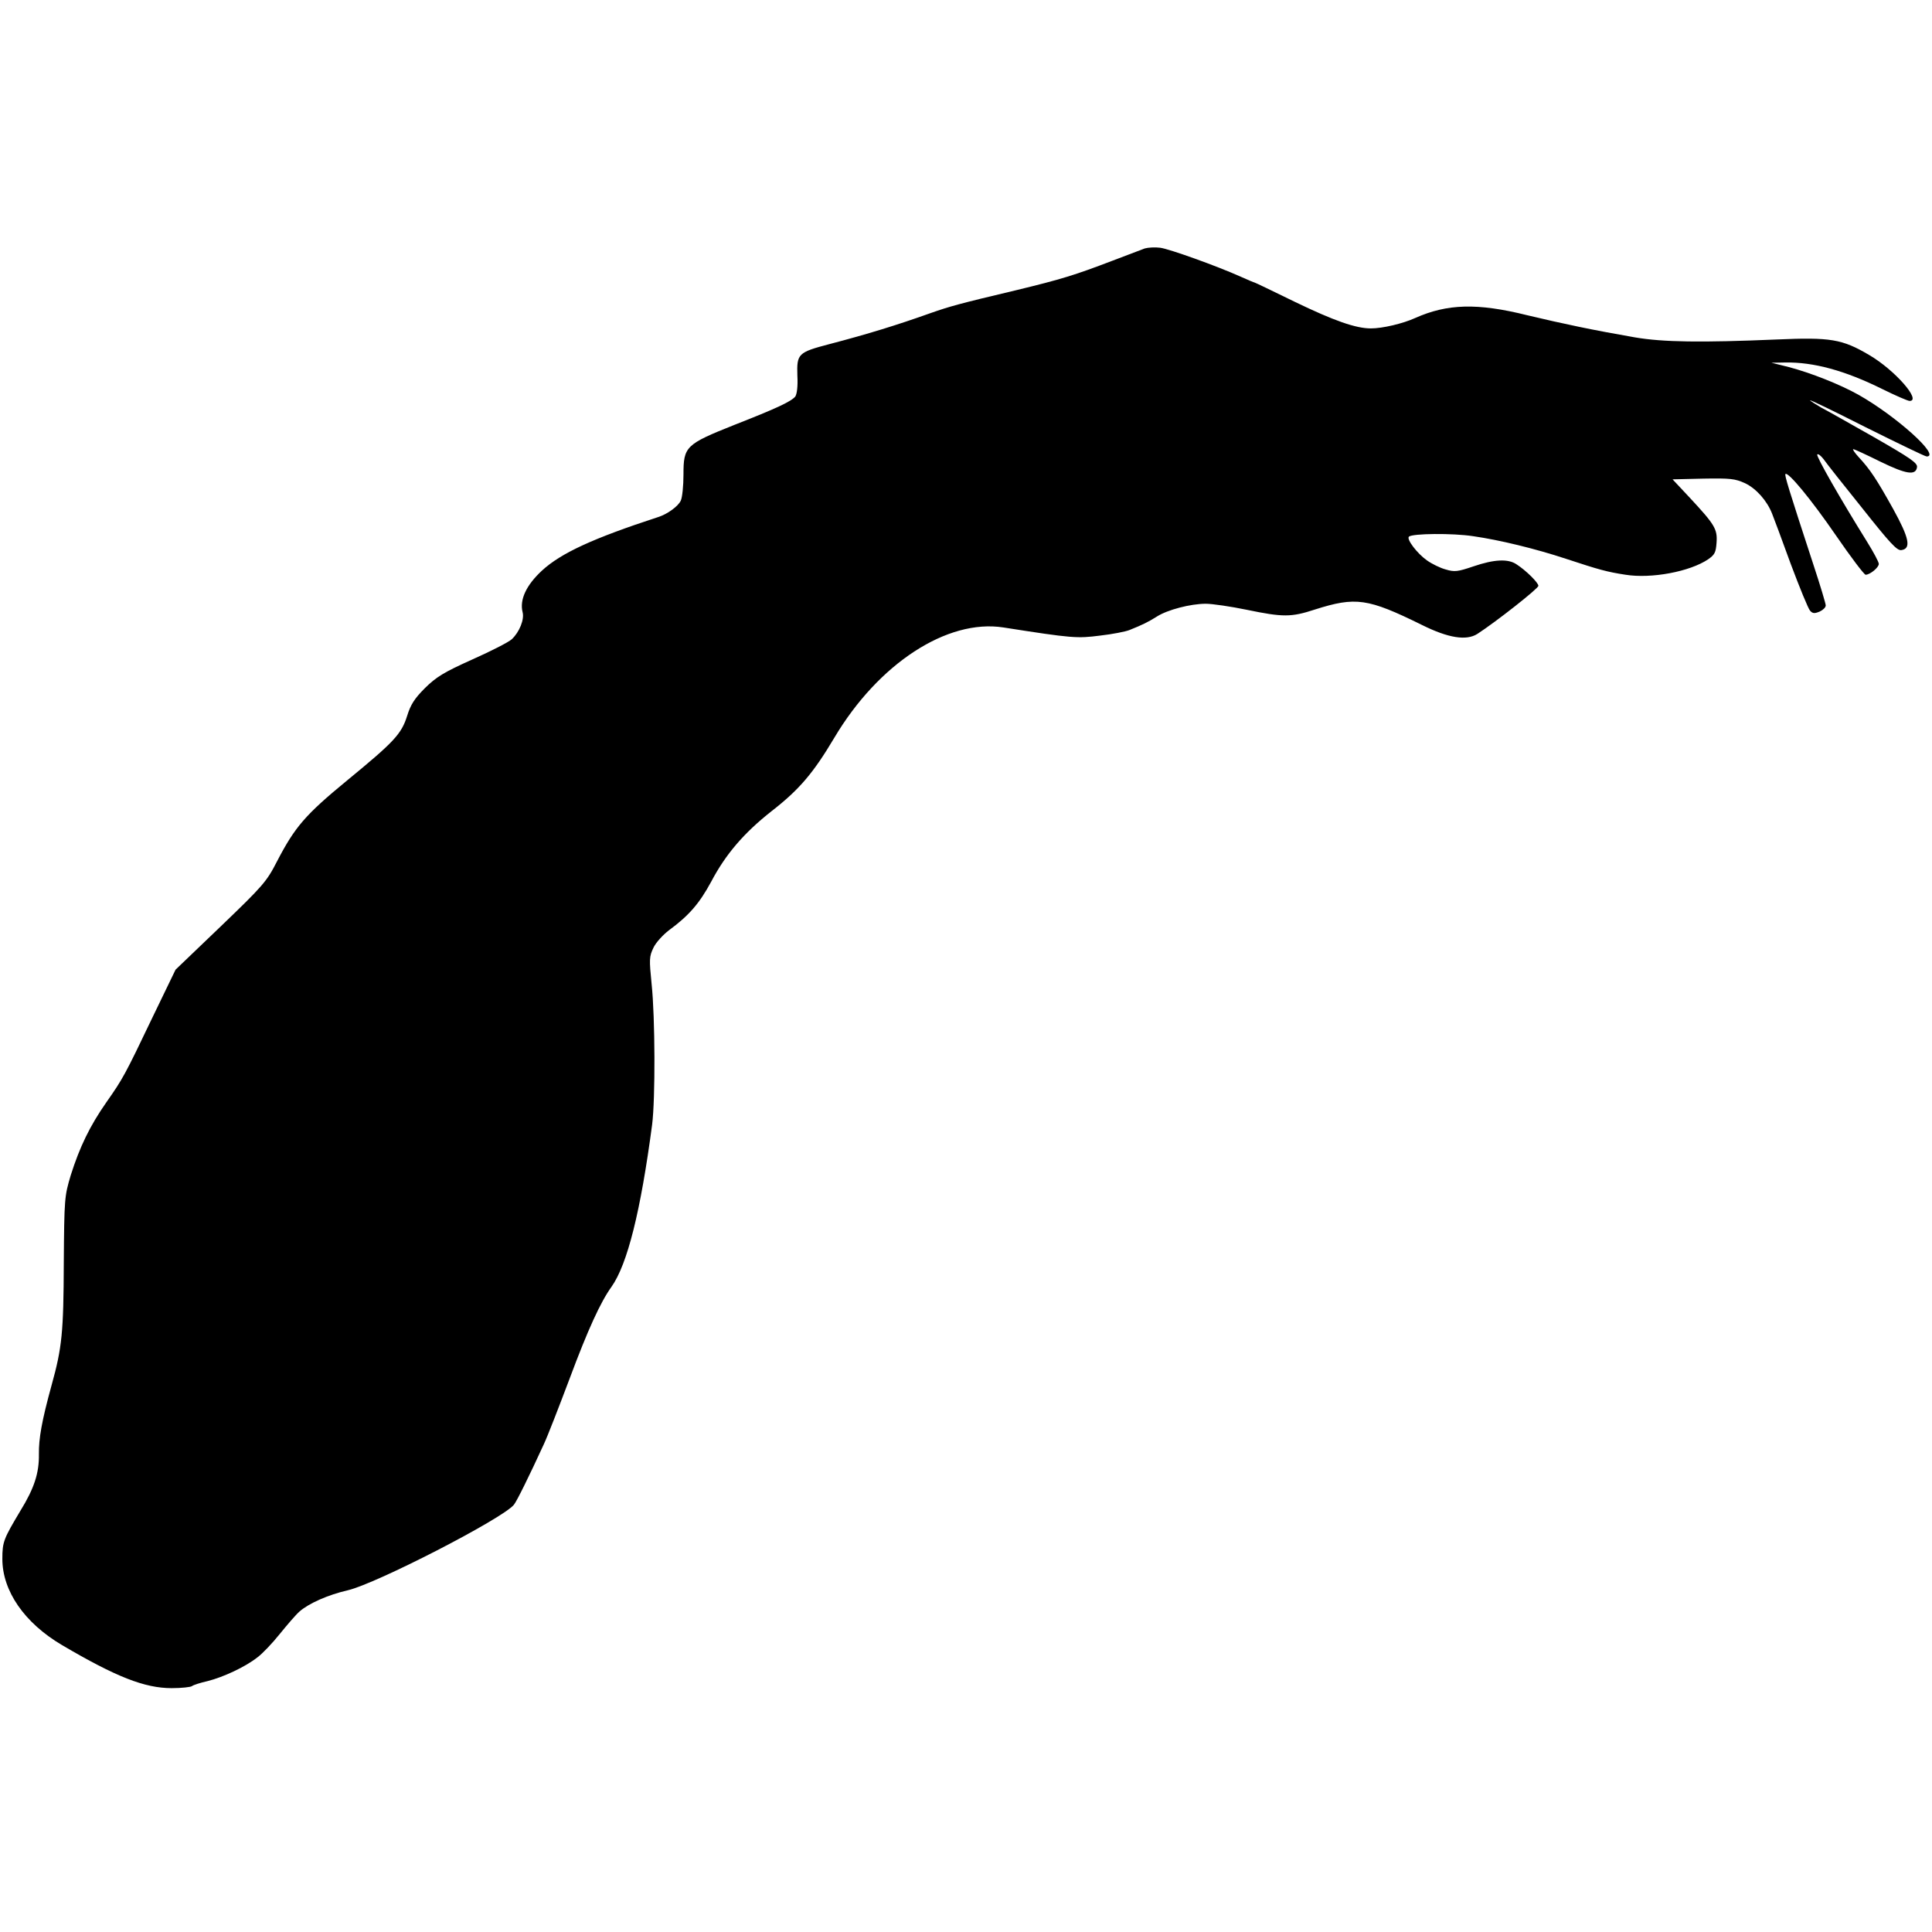 <?xml version="1.0" encoding="UTF-8"?>
<svg xmlns="http://www.w3.org/2000/svg" xmlns:xlink="http://www.w3.org/1999/xlink" width="64" height="64" viewBox="0 0 64 64" version="1.1">
<g id="surface1">
<path style=" stroke:none;fill-rule:nonzero;fill:rgb(0%,0%,0%);fill-opacity:1;" d="M 37.922 8.23 C 37.809 8.273 37.328 8.457 36.84 8.641 C 35.602 9.113 35.176 9.246 33.68 9.609 C 31.734 10.07 31.457 10.152 30.84 10.367 C 29.711 10.77 28.734 11.07 27.48 11.398 C 26.434 11.672 26.391 11.719 26.414 12.441 C 26.434 12.809 26.398 13.055 26.344 13.137 C 26.199 13.305 25.727 13.527 24.32 14.078 C 22.711 14.719 22.641 14.793 22.641 15.719 C 22.641 16.09 22.602 16.48 22.551 16.586 C 22.465 16.77 22.113 17.031 21.801 17.129 C 19.648 17.832 18.586 18.32 17.953 18.902 C 17.434 19.383 17.207 19.863 17.312 20.281 C 17.375 20.52 17.207 20.938 16.953 21.176 C 16.848 21.273 16.258 21.574 15.641 21.848 C 14.695 22.273 14.449 22.426 14.07 22.801 C 13.727 23.145 13.602 23.344 13.488 23.711 C 13.297 24.32 13.055 24.574 11.496 25.855 C 10.113 26.992 9.77 27.391 9.176 28.535 C 8.832 29.207 8.711 29.344 7.312 30.688 L 5.816 32.121 L 5.062 33.68 C 4.129 35.633 4.07 35.734 3.52 36.52 C 2.977 37.297 2.641 37.992 2.344 38.93 C 2.137 39.625 2.129 39.688 2.113 41.84 C 2.105 44.137 2.055 44.641 1.711 45.879 C 1.383 47.07 1.281 47.656 1.289 48.176 C 1.297 48.793 1.137 49.297 0.68 50.039 C 0.121 50.977 0.078 51.07 0.078 51.641 C 0.078 52.703 0.809 53.762 2.055 54.496 C 3.848 55.551 4.793 55.922 5.688 55.922 C 6.016 55.922 6.32 55.887 6.359 55.855 C 6.406 55.816 6.641 55.742 6.879 55.688 C 7.391 55.559 8.121 55.223 8.527 54.902 C 8.688 54.785 9.023 54.434 9.273 54.121 C 9.52 53.816 9.809 53.48 9.922 53.383 C 10.23 53.113 10.863 52.832 11.52 52.68 C 12.457 52.465 16.641 50.312 17.023 49.848 C 17.121 49.727 17.535 48.887 18.016 47.84 C 18.129 47.602 18.512 46.617 18.871 45.664 C 19.48 44.031 19.895 43.129 20.258 42.625 C 20.785 41.879 21.223 40.121 21.602 37.258 C 21.711 36.414 21.703 33.703 21.586 32.602 C 21.504 31.777 21.504 31.688 21.648 31.391 C 21.727 31.223 21.961 30.969 22.16 30.816 C 22.824 30.328 23.168 29.93 23.559 29.207 C 24.039 28.297 24.641 27.594 25.559 26.871 C 26.473 26.16 26.938 25.617 27.641 24.434 C 29.098 21.984 31.375 20.496 33.238 20.785 C 35.535 21.145 35.68 21.152 36.441 21.055 C 36.855 21.008 37.289 20.922 37.414 20.871 C 37.855 20.695 38.039 20.602 38.32 20.426 C 38.672 20.199 39.441 20 39.945 20 C 40.152 20 40.77 20.09 41.297 20.199 C 42.504 20.449 42.77 20.449 43.559 20.191 C 44.91 19.762 45.305 19.816 47.105 20.703 C 47.977 21.137 48.574 21.23 48.938 21 C 49.543 20.609 50.961 19.496 50.961 19.406 C 50.961 19.305 50.559 18.902 50.238 18.695 C 49.961 18.504 49.496 18.527 48.809 18.762 C 48.289 18.938 48.184 18.953 47.887 18.863 C 47.711 18.816 47.434 18.68 47.273 18.566 C 46.945 18.336 46.586 17.863 46.672 17.777 C 46.785 17.672 48.113 17.656 48.801 17.762 C 49.672 17.887 50.863 18.176 51.879 18.512 C 52.969 18.871 53.23 18.945 53.848 19.039 C 54.703 19.176 55.977 18.938 56.586 18.527 C 56.801 18.375 56.84 18.305 56.863 17.977 C 56.895 17.527 56.809 17.383 55.969 16.48 L 55.406 15.879 L 56.426 15.855 C 57.32 15.84 57.473 15.855 57.809 16.008 C 58.176 16.184 58.535 16.586 58.703 17.016 C 58.754 17.137 59.031 17.887 59.32 18.68 C 59.617 19.473 59.902 20.168 59.961 20.23 C 60.047 20.328 60.113 20.328 60.281 20.258 C 60.391 20.207 60.48 20.121 60.48 20.055 C 60.48 20 60.305 19.414 60.09 18.762 C 59.23 16.137 59.113 15.742 59.145 15.703 C 59.23 15.617 59.992 16.535 60.816 17.734 C 61.312 18.457 61.754 19.039 61.801 19.039 C 61.945 19.039 62.238 18.801 62.238 18.68 C 62.238 18.617 62.062 18.289 61.848 17.945 C 60.961 16.52 60.152 15.105 60.199 15.055 C 60.23 15.023 60.32 15.098 60.406 15.207 C 60.488 15.328 61.062 16.055 61.688 16.832 C 62.602 17.984 62.84 18.246 62.984 18.223 C 63.32 18.176 63.246 17.824 62.711 16.855 C 62.176 15.895 61.953 15.551 61.566 15.137 C 61.441 15 61.359 14.879 61.391 14.879 C 61.426 14.879 61.824 15.062 62.281 15.289 C 63.145 15.711 63.465 15.762 63.504 15.473 C 63.52 15.336 63.289 15.176 62.062 14.473 C 61.258 14.016 60.473 13.574 60.32 13.496 C 60.168 13.406 60.008 13.305 59.961 13.266 C 59.922 13.215 60.742 13.617 61.801 14.152 C 62.863 14.68 63.77 15.121 63.824 15.121 C 64.305 15.121 62.816 13.785 61.566 13.078 C 60.938 12.727 59.984 12.352 59.258 12.16 L 58.68 12.016 L 59.137 12.008 C 60.078 11.992 61.113 12.273 62.352 12.887 C 62.793 13.105 63.199 13.281 63.258 13.281 C 63.664 13.281 62.77 12.258 61.922 11.762 C 61.023 11.23 60.633 11.168 58.855 11.246 C 56.359 11.352 55.098 11.336 54.16 11.176 C 52.785 10.938 51.785 10.727 50.586 10.441 C 48.938 10.031 47.938 10.062 46.879 10.535 C 46.473 10.719 45.801 10.879 45.414 10.879 C 44.91 10.879 44.191 10.625 42.895 10 C 42.176 9.648 41.574 9.359 41.559 9.359 C 41.543 9.359 41.336 9.273 41.105 9.168 C 40.305 8.809 38.734 8.246 38.434 8.207 C 38.258 8.184 38.031 8.199 37.922 8.23 Z M 37.922 8.23 "/>
</g>
</svg>
